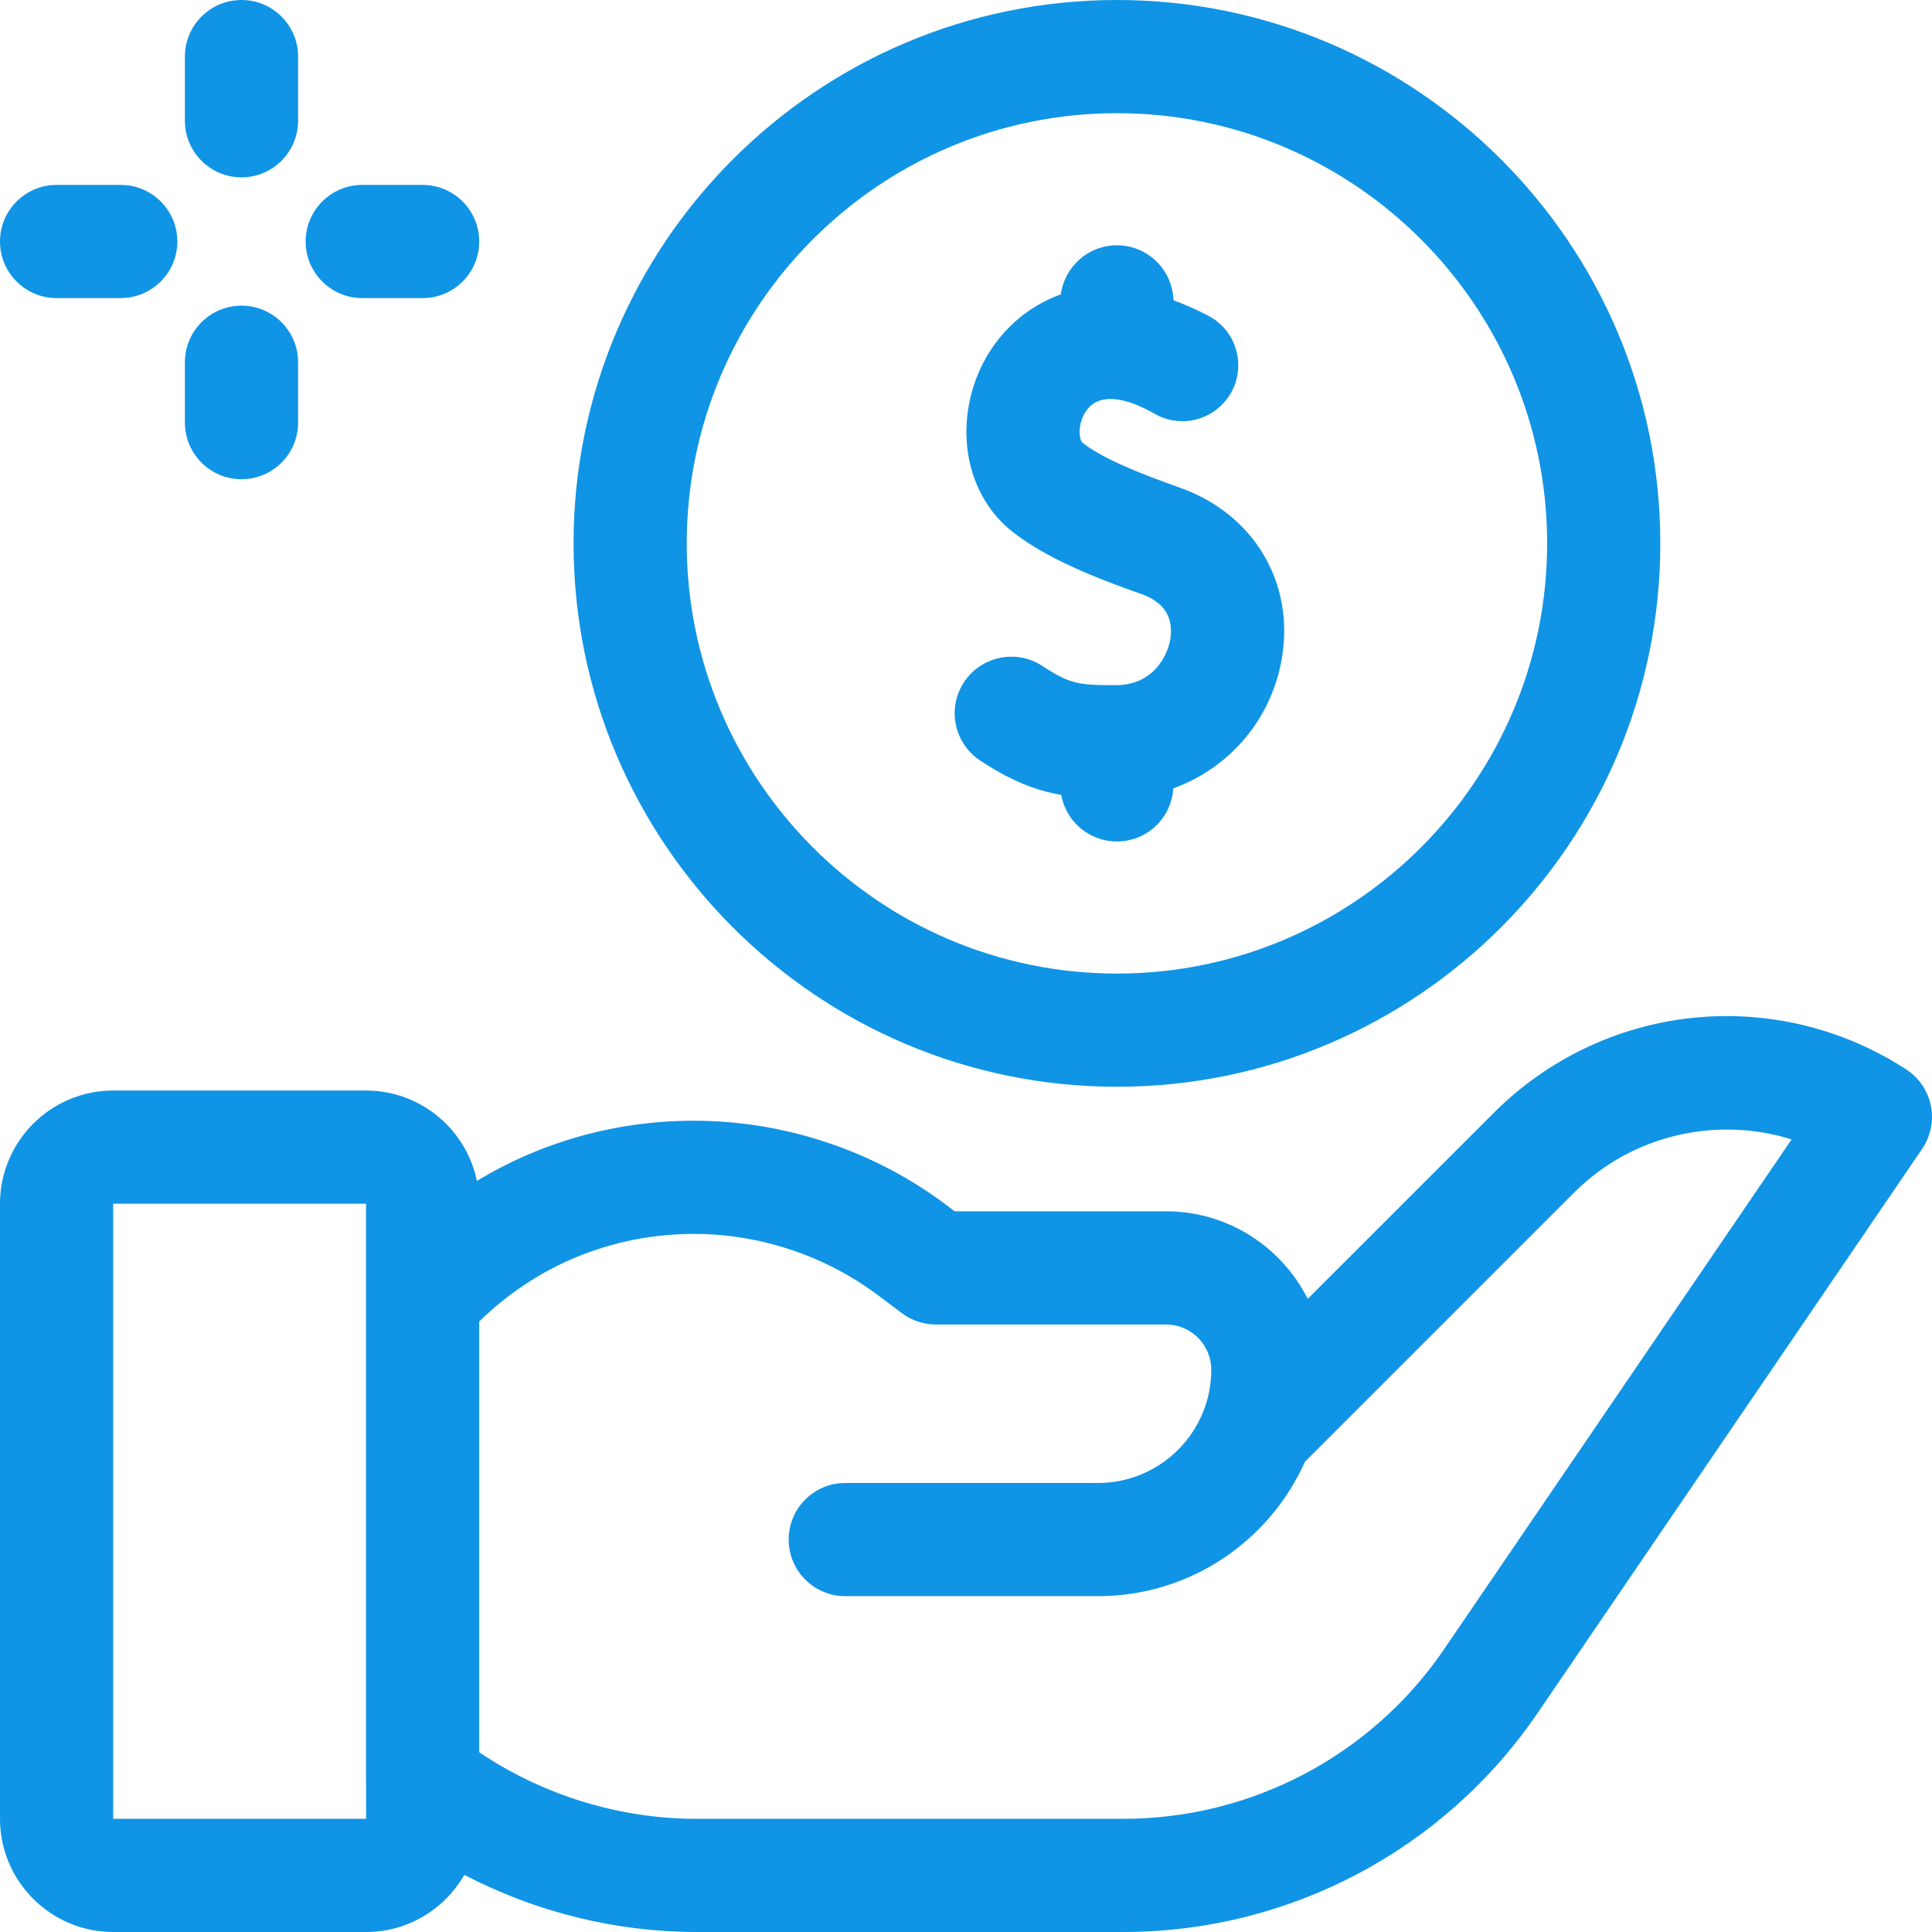 <?xml version="1.0" encoding="UTF-8"?> <svg xmlns="http://www.w3.org/2000/svg" width="24" height="24" viewBox="0 0 24 24" fill="none"><g clip-path="url(#clip0_353_4914)"><path d="M23.986 13.737C23.949 13.552 23.84 13.389 23.681 13.286C22.899 12.775 21.957 12.547 21.028 12.644C20.099 12.74 19.224 13.157 18.563 13.818L16.245 16.135C15.921 15.491 15.254 15.047 14.484 15.047H11.859L11.751 14.965C10.854 14.292 9.742 13.922 8.62 13.922C7.655 13.922 6.73 14.182 5.924 14.67C5.793 14.03 5.225 13.547 4.547 13.547H1.406C0.631 13.547 0 14.178 0 14.953V22.594C0 23.369 0.631 24 1.406 24H4.547C5.069 24 5.525 23.714 5.768 23.29C6.654 23.752 7.648 24 8.653 24H13.953C16.015 24 17.94 22.983 19.102 21.278L23.878 14.271C23.984 14.115 24.023 13.923 23.986 13.737ZM4.547 22.594H1.406V14.953H4.547L4.547 16.122C4.547 16.123 4.547 16.124 4.547 16.125V22.125C4.547 22.13 4.548 22.135 4.548 22.14L4.548 22.594C4.548 22.594 4.547 22.594 4.547 22.594ZM17.94 20.486C17.04 21.806 15.55 22.594 13.953 22.594H8.653C7.694 22.594 6.747 22.302 5.953 21.767V16.416C6.67 15.714 7.615 15.328 8.62 15.328C9.439 15.328 10.252 15.599 10.907 16.09L11.203 16.312C11.325 16.404 11.473 16.453 11.625 16.453H14.484C14.794 16.453 15.047 16.705 15.047 17.016C15.047 17.791 14.416 18.422 13.641 18.422H10.5C10.112 18.422 9.797 18.737 9.797 19.125C9.797 19.513 10.112 19.828 10.5 19.828H13.641C14.786 19.828 15.774 19.14 16.212 18.155C16.224 18.145 16.236 18.134 16.247 18.122L19.557 14.812C20.273 14.097 21.324 13.862 22.256 14.154L17.94 20.486Z" fill="#1094E5"></path><path d="M13.875 13.5C17.597 13.5 20.625 10.472 20.625 6.75C20.625 3.028 17.597 0 13.875 0C10.153 0 7.125 3.028 7.125 6.75C7.125 10.472 10.153 13.5 13.875 13.5ZM13.875 1.406C16.822 1.406 19.219 3.803 19.219 6.75C19.219 9.697 16.822 12.094 13.875 12.094C10.928 12.094 8.531 9.697 8.531 6.75C8.531 3.803 10.928 1.406 13.875 1.406Z" fill="#1094E5"></path><path d="M12.178 9.449C12.556 9.697 12.855 9.818 13.183 9.874C13.241 10.203 13.528 10.453 13.875 10.453C14.248 10.453 14.553 10.161 14.575 9.793C15.268 9.544 15.796 8.938 15.924 8.176C16.083 7.233 15.572 6.381 14.654 6.057C14.206 5.898 13.712 5.708 13.447 5.5C13.429 5.486 13.396 5.405 13.419 5.283C13.43 5.225 13.481 5.031 13.668 4.974C13.868 4.914 14.128 5.017 14.347 5.142C14.626 5.302 14.979 5.245 15.197 5.009C15.508 4.673 15.415 4.133 15.008 3.921C14.874 3.852 14.729 3.786 14.577 3.73C14.566 3.351 14.256 3.047 13.875 3.047C13.518 3.047 13.224 3.313 13.178 3.657C12.592 3.867 12.158 4.382 12.037 5.023C11.92 5.646 12.127 6.253 12.579 6.607C13.003 6.939 13.601 7.176 14.185 7.382C14.534 7.506 14.569 7.755 14.537 7.943C14.502 8.152 14.322 8.508 13.87 8.511C13.401 8.513 13.29 8.497 12.947 8.272C12.623 8.06 12.187 8.151 11.974 8.476C11.761 8.801 11.853 9.236 12.178 9.449Z" fill="#1094E5"></path><path d="M3 2.203C3.388 2.203 3.703 1.888 3.703 1.5V0.703C3.703 0.315 3.388 0 3 0C2.612 0 2.297 0.315 2.297 0.703V1.5C2.297 1.888 2.612 2.203 3 2.203Z" fill="#1094E5"></path><path d="M0.703 3.703H1.5C1.888 3.703 2.203 3.388 2.203 3C2.203 2.612 1.888 2.297 1.5 2.297H0.703C0.315 2.297 0 2.612 0 3C0 3.388 0.315 3.703 0.703 3.703Z" fill="#1094E5"></path><path d="M3 5.953C3.388 5.953 3.703 5.638 3.703 5.25V4.5C3.703 4.112 3.388 3.797 3 3.797C2.612 3.797 2.297 4.112 2.297 4.5V5.25C2.297 5.638 2.612 5.953 3 5.953Z" fill="#1094E5"></path><path d="M4.5 3.703H5.25C5.638 3.703 5.953 3.388 5.953 3C5.953 2.612 5.638 2.297 5.25 2.297H4.5C4.112 2.297 3.797 2.612 3.797 3C3.797 3.388 4.112 3.703 4.5 3.703Z" fill="#1094E5"></path></g><defs><clipPath id="clip0_353_4914"><rect width="24" height="24" fill="white"></rect></clipPath></defs></svg> 